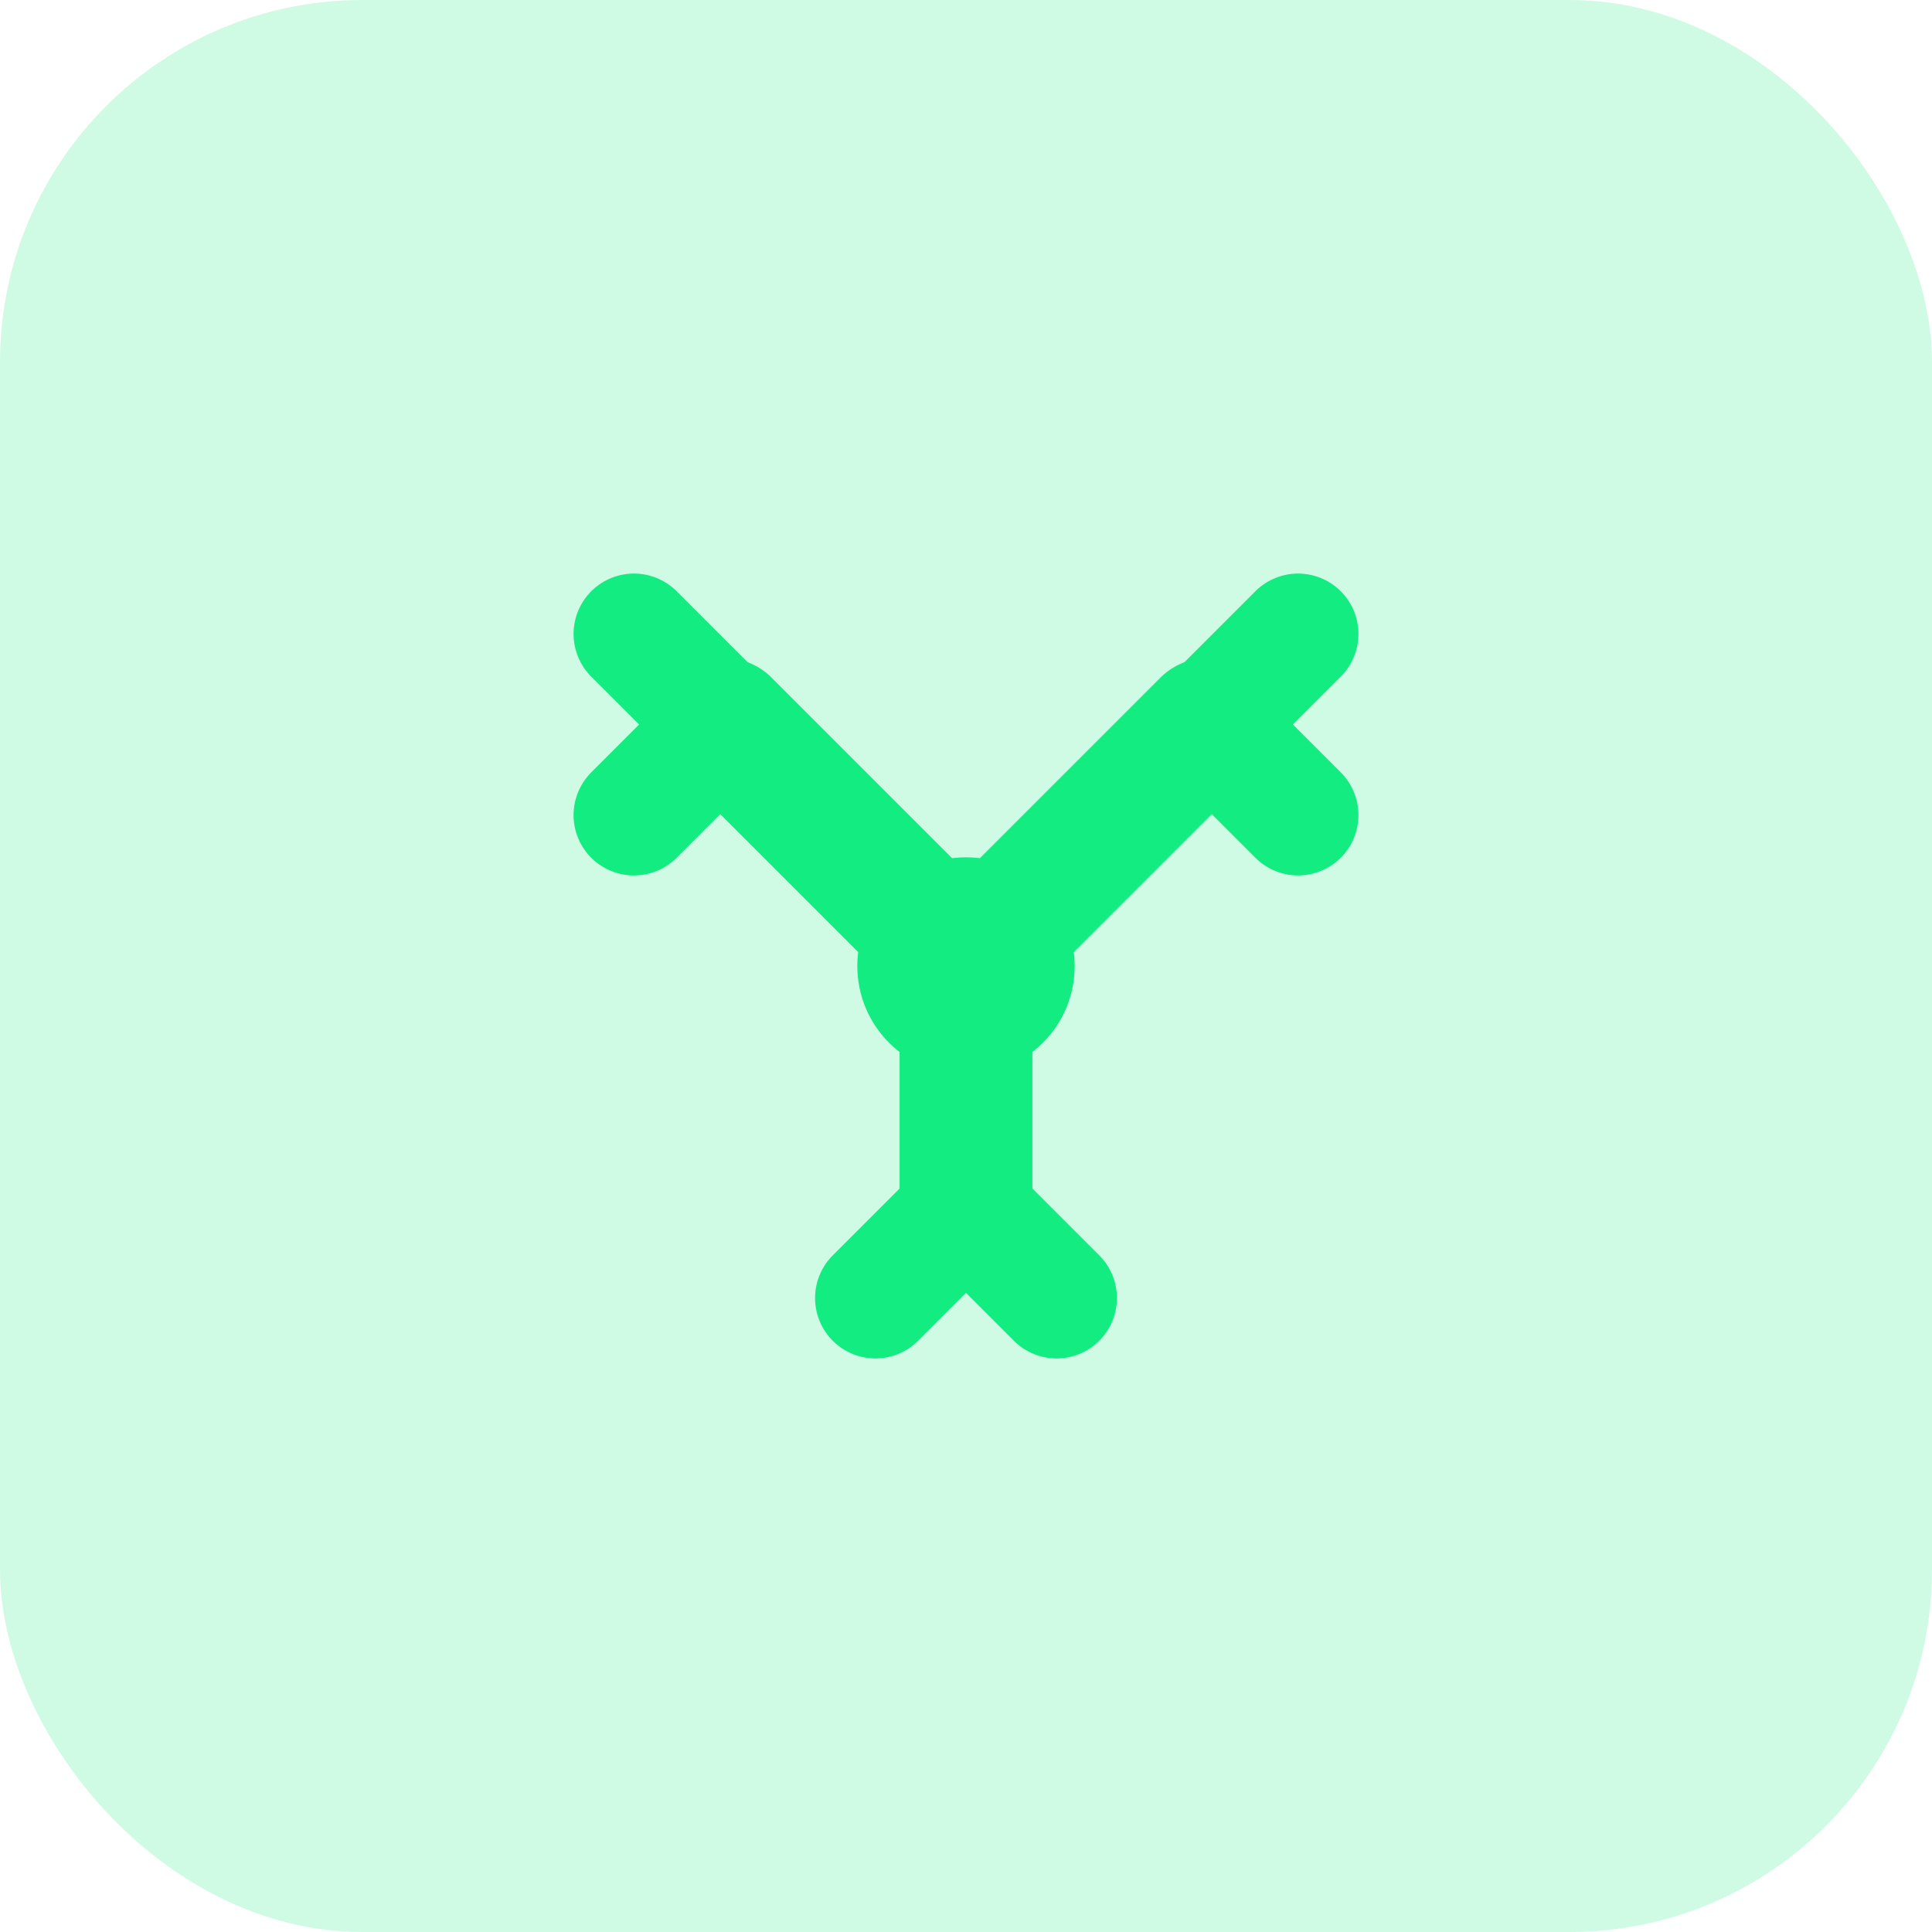 <svg width="32" height="32" viewBox="0 0 32 32" fill="none" xmlns="http://www.w3.org/2000/svg">
  <!-- Background rounded square matching logo (bg-primary/20) -->
  <rect width="32" height="32" rx="6" fill="#13ec80" fill-opacity="0.2"/>
  
  <!-- Call Split Icon - Material Symbols call_split style -->
  <g transform="translate(16, 16)">
    <!-- Center connection point -->
    <circle
      cx="0"
      cy="0"
      r="1.8"
      fill="#13ec80"
    />
    <!-- Top-left path (curved) -->
    <path
      d="M 0 0 Q -2 -2 -4 -4"
      stroke="#13ec80"
      stroke-width="2.2"
      stroke-linecap="round"
      fill="none"
    />
    <!-- Top-right path (curved) -->
    <path
      d="M 0 0 Q 2 -2 4 -4"
      stroke="#13ec80"
      stroke-width="2.2"
      stroke-linecap="round"
      fill="none"
    />
    <!-- Bottom path (straight down) -->
    <path
      d="M 0 0 L 0 4"
      stroke="#13ec80"
      stroke-width="2.2"
      stroke-linecap="round"
    />
    <!-- Left arrow head -->
    <path
      d="M -4 -4 L -5.5 -5.5 M -4 -4 L -5.5 -2.5"
      stroke="#13ec80"
      stroke-width="2"
      stroke-linecap="round"
    />
    <!-- Right arrow head -->
    <path
      d="M 4 -4 L 5.5 -5.5 M 4 -4 L 5.5 -2.5"
      stroke="#13ec80"
      stroke-width="2"
      stroke-linecap="round"
    />
    <!-- Bottom arrow head -->
    <path
      d="M 0 4 L -1.5 5.5 M 0 4 L 1.5 5.5"
      stroke="#13ec80"
      stroke-width="2"
      stroke-linecap="round"
    />
  </g>
</svg>
